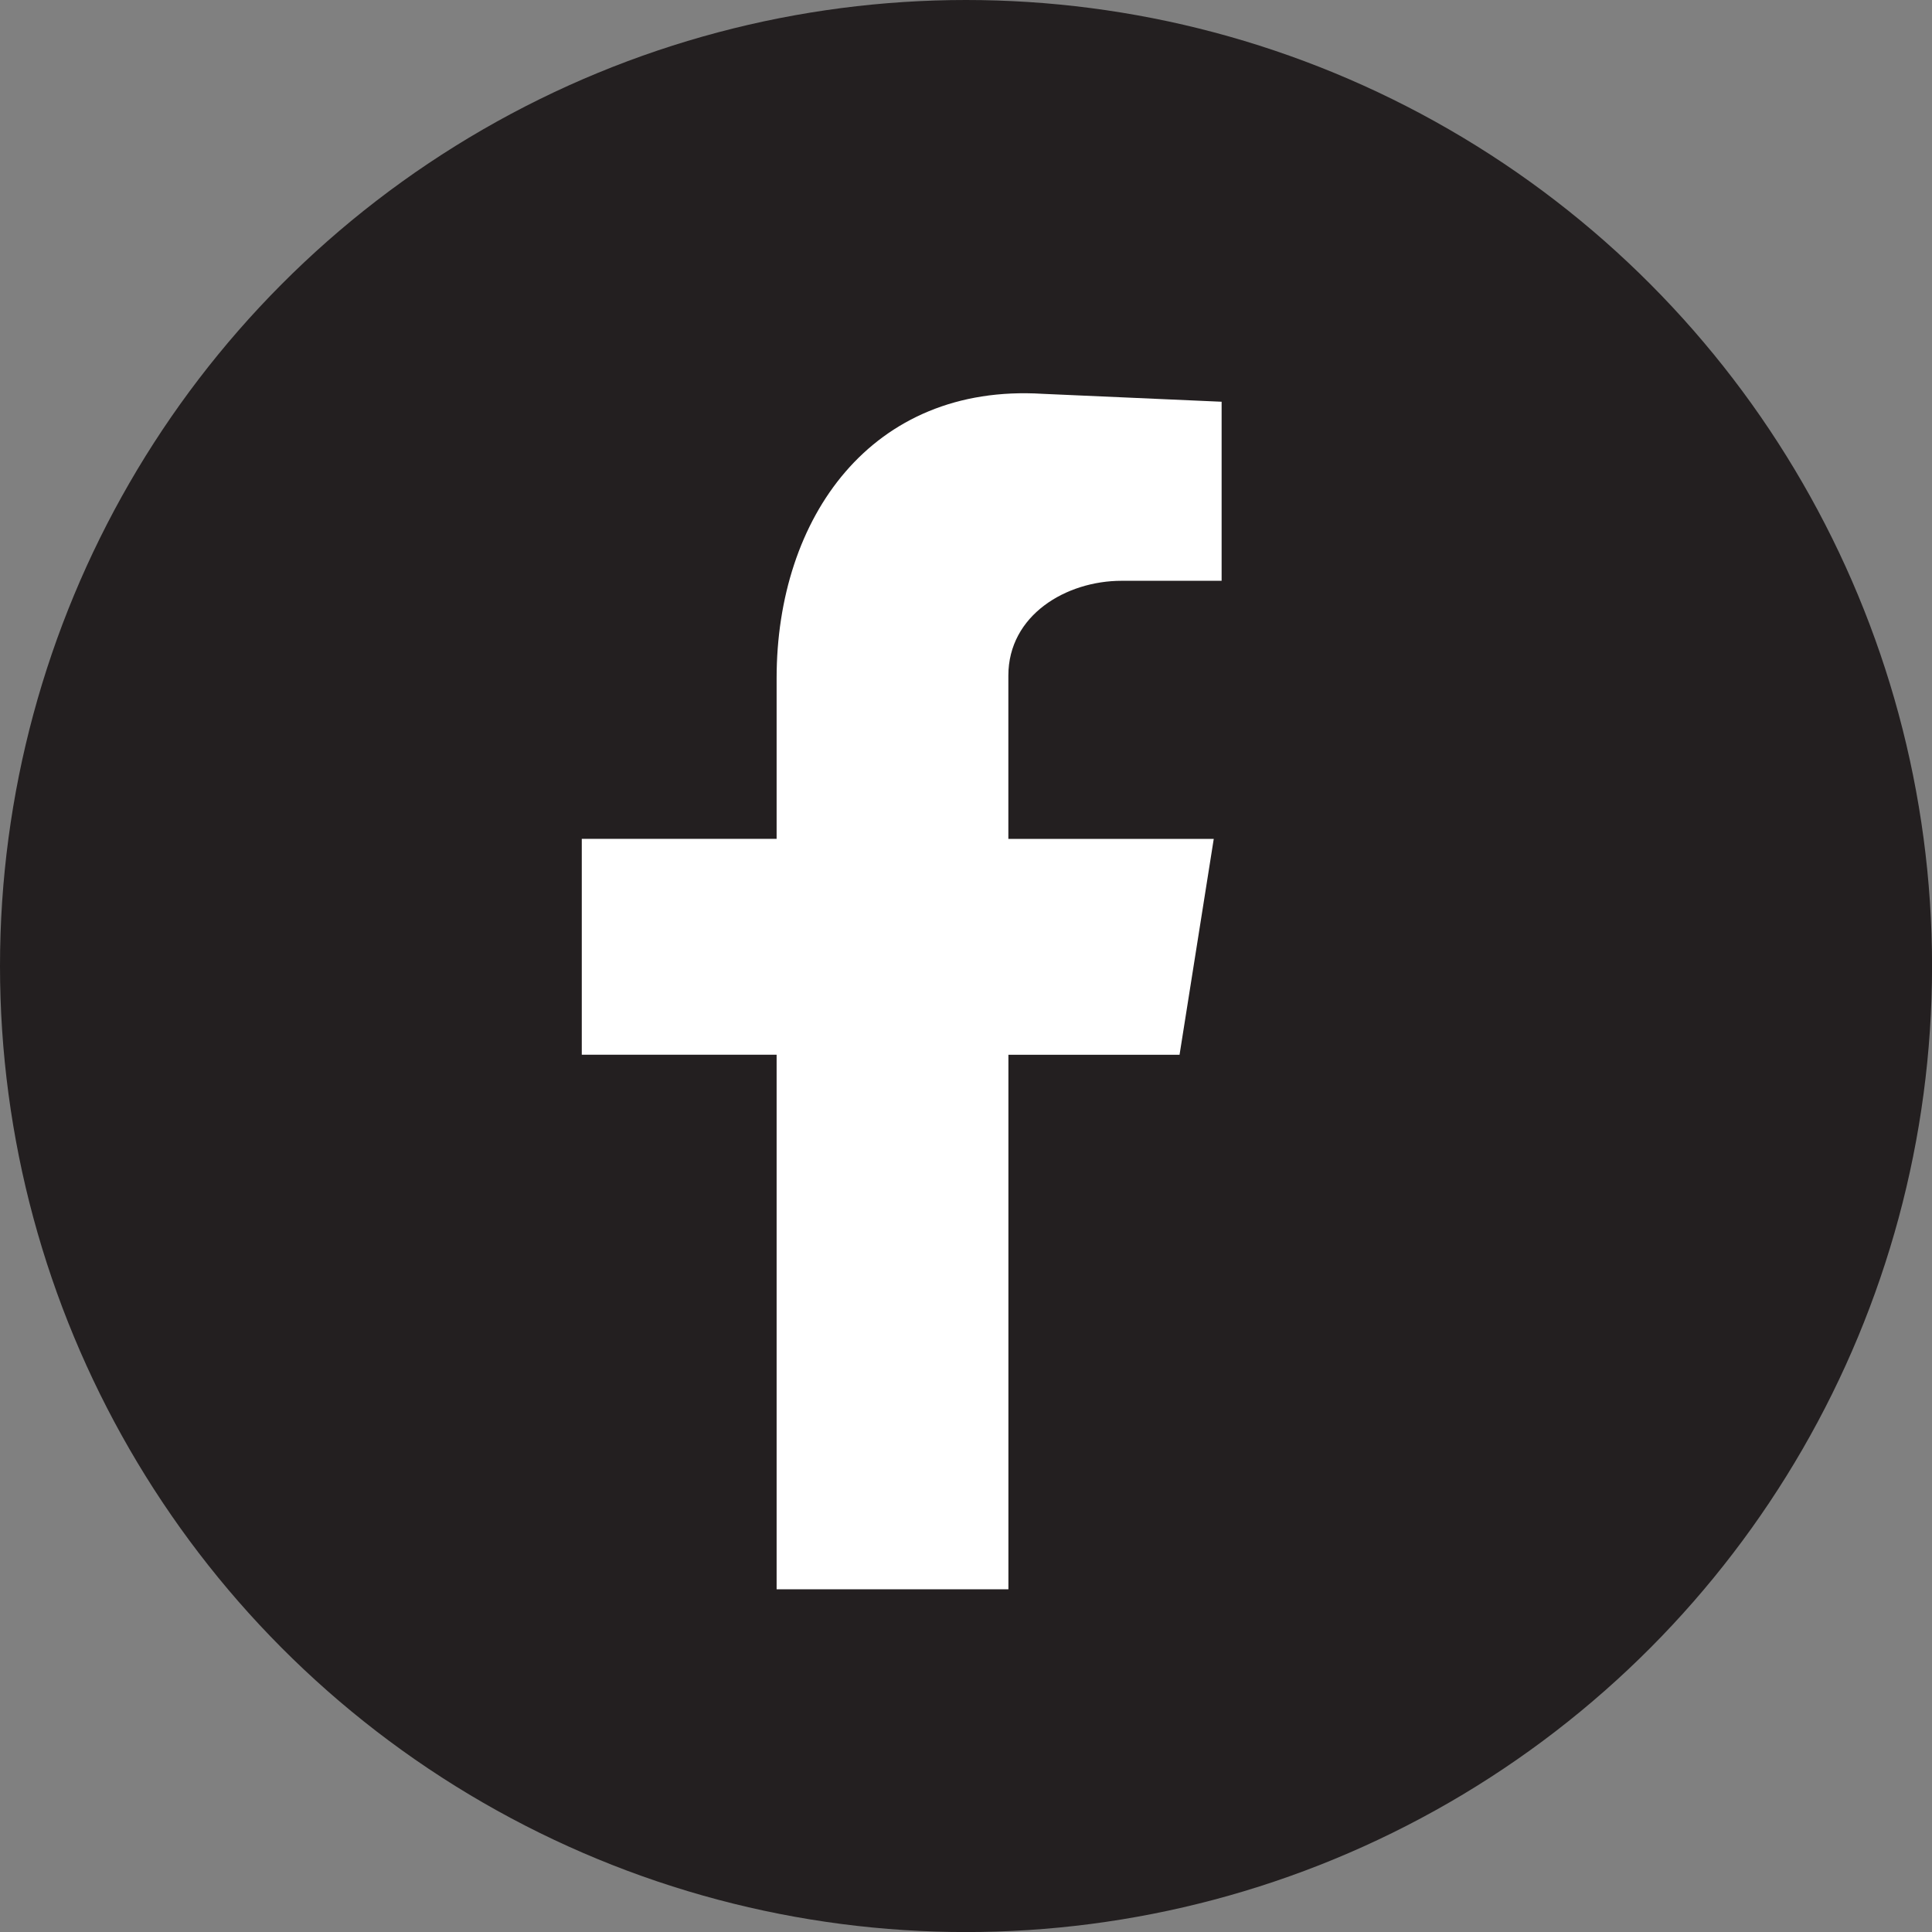<?xml version="1.0" encoding="UTF-8"?>
<svg id="Layer_2" data-name="Layer 2" xmlns="http://www.w3.org/2000/svg" viewBox="0 0 373.33 373.33">
  <rect x="0" y="0" width="373.33" height="373.33" fill="#808080" stroke="none"/>
  <defs>
    <style>
      .cls-1 {
        fill: #fff;
        fill-rule: evenodd;
      }

      .cls-2 {
        fill: #231f20;
      }
    </style>
  </defs>
  <g id="Layer_1-2" data-name="Layer 1">
    <g>
      <circle class="cls-2" cx="186.67" cy="186.67" r="186.67"/>
      <path class="cls-1" d="M150.09,307.11h44.77v-103.29h33.07l6.61-41.72h-39.69v-31.55c0-11.7,11.19-18.32,21.88-18.32h19.33v-34.6l-34.6-1.53c-33.07-2.03-51.39,23.91-51.39,54.95v31.04h-37.65v41.72h37.65v103.29Z"/>
    </g>
  </g>
</svg>